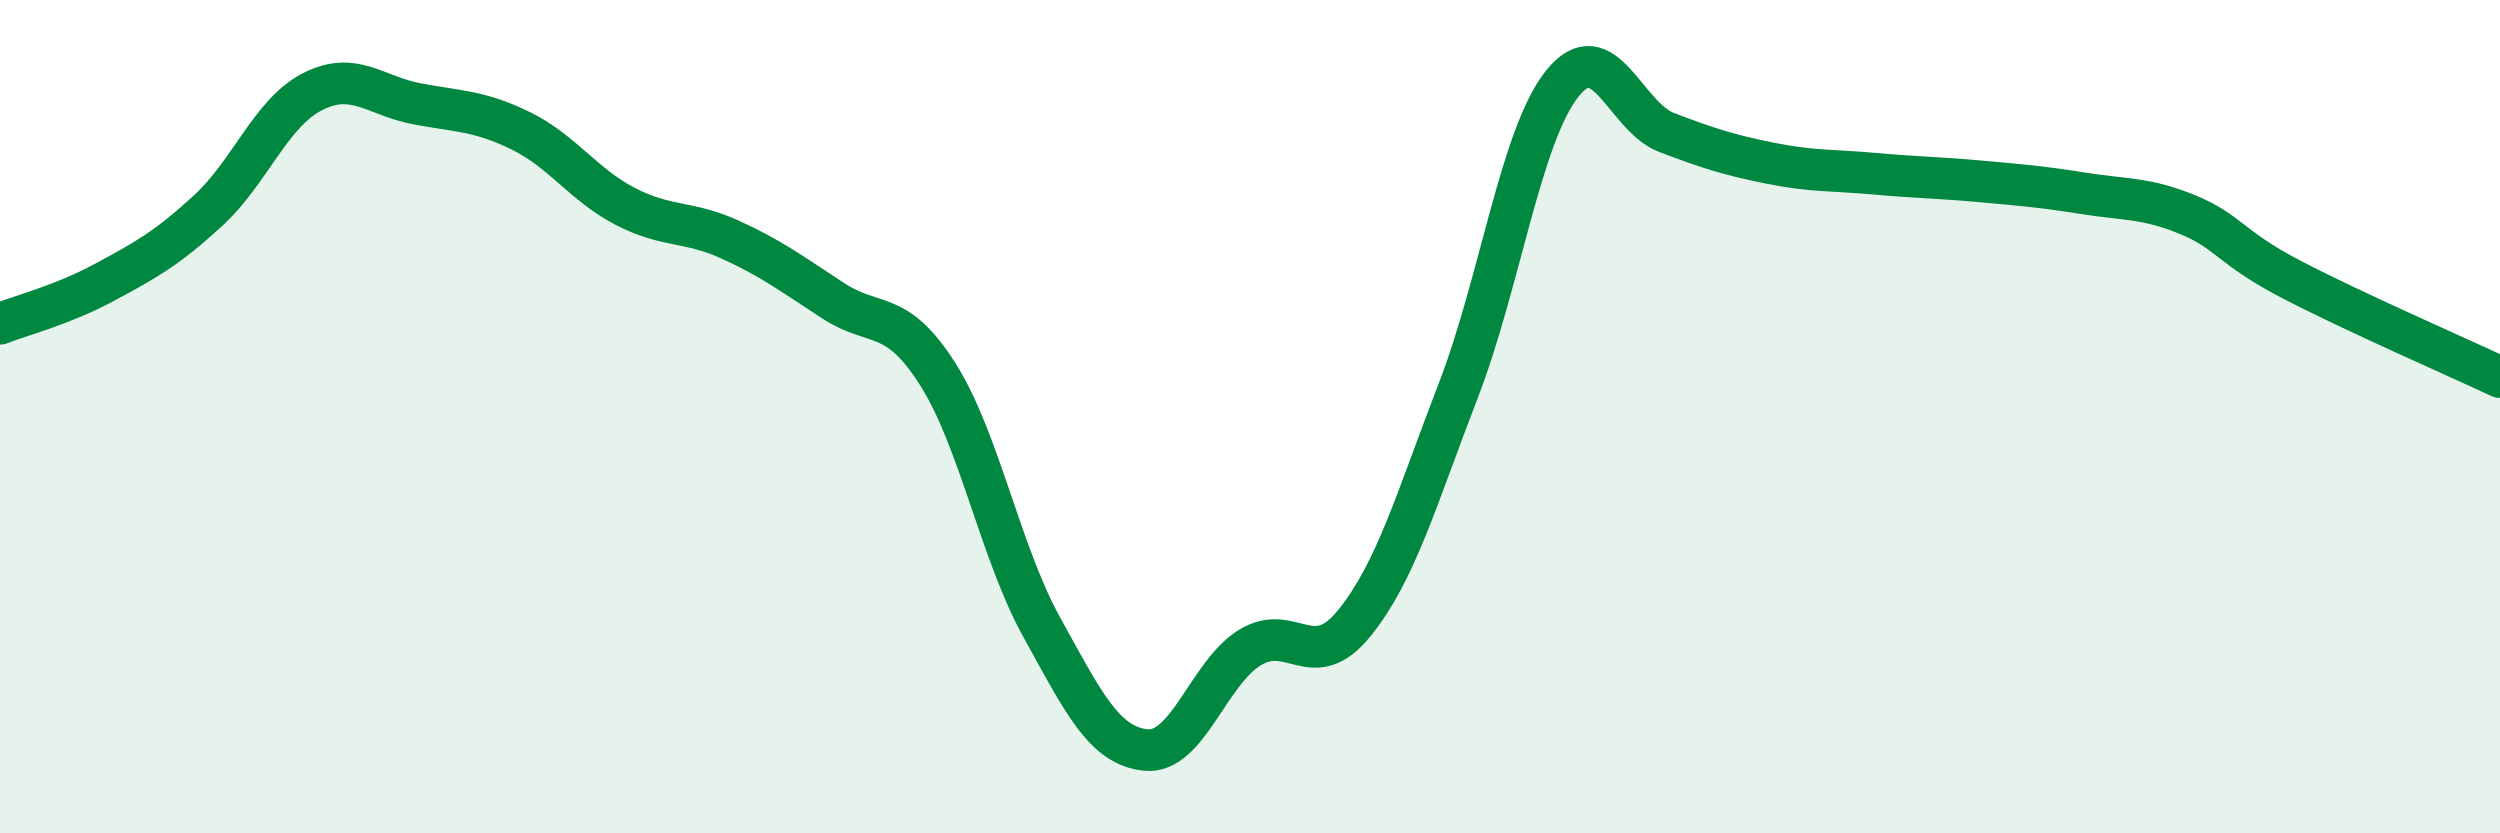 
    <svg width="60" height="20" viewBox="0 0 60 20" xmlns="http://www.w3.org/2000/svg">
      <path
        d="M 0,7.77 C 0.5,7.57 1.5,7.32 2.5,6.78 C 3.5,6.24 4,5.97 5,5.05 C 6,4.13 6.5,2.71 7.5,2.2 C 8.5,1.69 9,2.3 10,2.49 C 11,2.68 11.5,2.65 12.5,3.14 C 13.5,3.63 14,4.43 15,4.95 C 16,5.47 16.5,5.29 17.5,5.74 C 18.5,6.19 19,6.57 20,7.22 C 21,7.87 21.5,7.4 22.5,8.97 C 23.5,10.54 24,13.24 25,15.05 C 26,16.86 26.5,17.9 27.5,18 C 28.5,18.1 29,16.15 30,15.54 C 31,14.93 31.5,16.19 32.5,14.96 C 33.5,13.73 34,11.96 35,9.37 C 36,6.78 36.5,3.24 37.5,2 C 38.5,0.76 39,2.8 40,3.18 C 41,3.56 41.5,3.72 42.5,3.92 C 43.5,4.12 44,4.08 45,4.17 C 46,4.26 46.5,4.26 47.5,4.35 C 48.5,4.44 49,4.48 50,4.64 C 51,4.8 51.5,4.74 52.5,5.15 C 53.5,5.56 53.5,5.93 55,6.71 C 56.5,7.49 59,8.58 60,9.05L60 20L0 20Z"
        fill="#008740"
        opacity="0.1"
        stroke-linecap="round"
        stroke-linejoin="round"
      />
      <path
        d="M 0,7.77 C 0.5,7.57 1.5,7.32 2.5,6.78 C 3.5,6.24 4,5.97 5,5.05 C 6,4.13 6.5,2.71 7.5,2.2 C 8.5,1.69 9,2.3 10,2.49 C 11,2.68 11.5,2.65 12.5,3.14 C 13.5,3.63 14,4.43 15,4.95 C 16,5.47 16.5,5.29 17.5,5.74 C 18.5,6.19 19,6.57 20,7.22 C 21,7.87 21.5,7.4 22.5,8.97 C 23.5,10.54 24,13.24 25,15.05 C 26,16.86 26.5,17.9 27.5,18 C 28.5,18.1 29,16.15 30,15.54 C 31,14.93 31.5,16.19 32.5,14.96 C 33.5,13.73 34,11.96 35,9.37 C 36,6.78 36.5,3.24 37.5,2 C 38.5,0.76 39,2.8 40,3.18 C 41,3.56 41.5,3.72 42.5,3.92 C 43.5,4.12 44,4.08 45,4.17 C 46,4.26 46.5,4.26 47.5,4.35 C 48.5,4.44 49,4.48 50,4.64 C 51,4.8 51.5,4.74 52.5,5.15 C 53.5,5.56 53.5,5.93 55,6.71 C 56.5,7.49 59,8.58 60,9.05"
        stroke="#008740"
        stroke-width="1"
        fill="none"
        stroke-linecap="round"
        stroke-linejoin="round"
      />
    </svg>
  